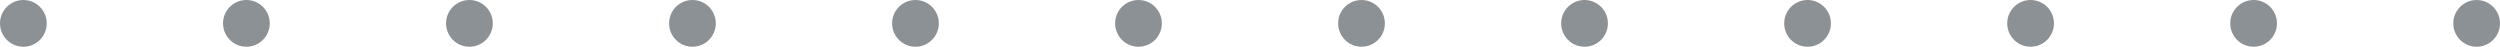 <?xml version="1.0" encoding="UTF-8"?> <svg xmlns="http://www.w3.org/2000/svg" width="214" height="4" viewBox="0 0 214 4" fill="none"> <g clip-path="url(#clip0_26_697)"> <path d="M2 4C3.105 4 4 3.105 4 2C4 0.895 3.105 0 2 0C0.895 0 0 0.895 0 2C0 3.105 0.895 4 2 4Z" fill="#8C9195"></path> <path d="M21.091 4C22.195 4 23.091 3.105 23.091 2C23.091 0.895 22.195 0 21.091 0C19.986 0 19.091 0.895 19.091 2C19.091 3.105 19.986 4 21.091 4Z" fill="#8C9195"></path> <path d="M40.182 4C41.286 4 42.182 3.105 42.182 2C42.182 0.895 41.286 0 40.182 0C39.077 0 38.182 0.895 38.182 2C38.182 3.105 39.077 4 40.182 4Z" fill="#8C9195"></path> <path d="M59.273 4C60.377 4 61.273 3.105 61.273 2C61.273 0.895 60.377 0 59.273 0C58.168 0 57.273 0.895 57.273 2C57.273 3.105 58.168 4 59.273 4Z" fill="#8C9195"></path> <path d="M78.364 4C79.468 4 80.364 3.105 80.364 2C80.364 0.895 79.468 0 78.364 0C77.259 0 76.364 0.895 76.364 2C76.364 3.105 77.259 4 78.364 4Z" fill="#8C9195"></path> <path d="M97.455 4C98.559 4 99.455 3.105 99.455 2C99.455 0.895 98.559 0 97.455 0C96.35 0 95.455 0.895 95.455 2C95.455 3.105 96.35 4 97.455 4Z" fill="#8C9195"></path> <path d="M116.545 4C117.65 4 118.545 3.105 118.545 2C118.545 0.895 117.65 0 116.545 0C115.441 0 114.545 0.895 114.545 2C114.545 3.105 115.441 4 116.545 4Z" fill="#8C9195"></path> <path d="M135.636 4C136.741 4 137.636 3.105 137.636 2C137.636 0.895 136.741 0 135.636 0C134.532 0 133.636 0.895 133.636 2C133.636 3.105 134.532 4 135.636 4Z" fill="#8C9195"></path> <path d="M154.727 4C155.832 4 156.727 3.105 156.727 2C156.727 0.895 155.832 0 154.727 0C153.622 0 152.727 0.895 152.727 2C152.727 3.105 153.622 4 154.727 4Z" fill="#8C9195"></path> <path d="M173.818 4C174.923 4 175.818 3.105 175.818 2C175.818 0.895 174.923 0 173.818 0C172.714 0 171.818 0.895 171.818 2C171.818 3.105 172.714 4 173.818 4Z" fill="#8C9195"></path> <path d="M192.909 4C194.014 4 194.909 3.105 194.909 2C194.909 0.895 194.014 0 192.909 0C191.805 0 190.909 0.895 190.909 2C190.909 3.105 191.805 4 192.909 4Z" fill="#8C9195"></path> <path d="M212 4C213.105 4 214 3.105 214 2C214 0.895 213.105 0 212 0C210.895 0 210 0.895 210 2C210 3.105 210.895 4 212 4Z" fill="#8C9195"></path> </g> <defs> <clipPath id="clip0_26_697"> <rect width="214" height="4" fill="white"></rect> </clipPath> </defs> </svg> 
